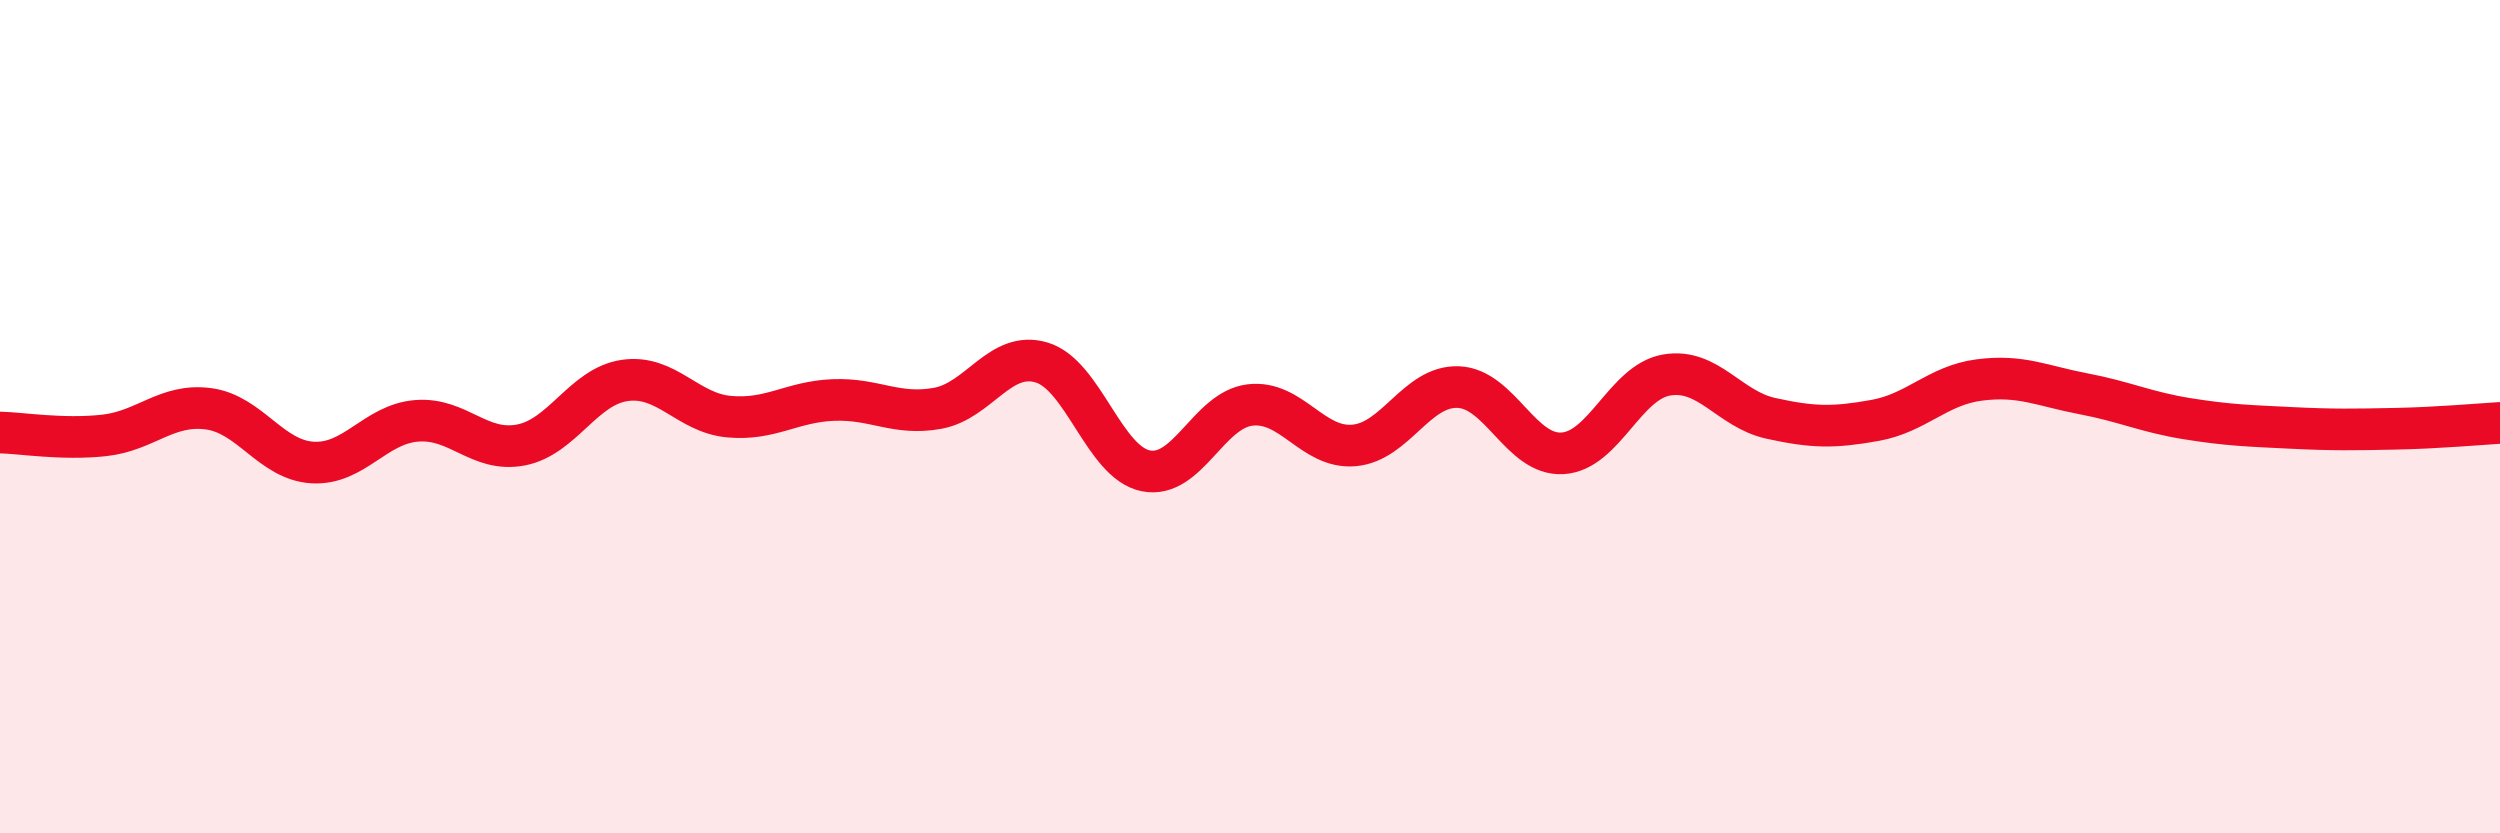 
    <svg width="60" height="20" viewBox="0 0 60 20" xmlns="http://www.w3.org/2000/svg">
      <path
        d="M 0,10.38 C 0.5,10.39 1.5,10.56 2.5,10.45 C 3.5,10.34 4,9.68 5,9.81 C 6,9.94 6.5,11.04 7.5,11.1 C 8.5,11.16 9,10.18 10,10.1 C 11,10.02 11.5,10.87 12.5,10.68 C 13.5,10.49 14,9.27 15,9.13 C 16,8.99 16.5,9.91 17.5,10 C 18.5,10.09 19,9.64 20,9.6 C 21,9.56 21.5,9.98 22.5,9.8 C 23.5,9.62 24,8.4 25,8.7 C 26,9 26.5,11.1 27.5,11.3 C 28.5,11.5 29,9.84 30,9.72 C 31,9.6 31.5,10.78 32.5,10.69 C 33.5,10.6 34,9.25 35,9.29 C 36,9.33 36.5,10.94 37.5,10.88 C 38.5,10.82 39,9.17 40,9 C 41,8.83 41.5,9.82 42.5,10.04 C 43.5,10.26 44,10.27 45,10.09 C 46,9.91 46.5,9.25 47.5,9.12 C 48.5,8.99 49,9.26 50,9.45 C 51,9.64 51.5,9.89 52.5,10.05 C 53.5,10.21 54,10.22 55,10.27 C 56,10.32 56.5,10.31 57.5,10.29 C 58.5,10.27 59.5,10.18 60,10.15L60 20L0 20Z"
        fill="#EB0A25"
        opacity="0.1"
        stroke-linecap="round"
        stroke-linejoin="round"
      />
      <path
        d="M 0,10.38 C 0.5,10.39 1.5,10.56 2.5,10.45 C 3.5,10.34 4,9.68 5,9.81 C 6,9.94 6.5,11.04 7.5,11.1 C 8.5,11.16 9,10.18 10,10.1 C 11,10.02 11.5,10.87 12.5,10.68 C 13.5,10.49 14,9.27 15,9.13 C 16,8.99 16.5,9.91 17.5,10 C 18.5,10.09 19,9.64 20,9.6 C 21,9.56 21.5,9.98 22.5,9.8 C 23.5,9.62 24,8.4 25,8.7 C 26,9 26.5,11.1 27.5,11.3 C 28.5,11.5 29,9.84 30,9.72 C 31,9.6 31.5,10.78 32.5,10.69 C 33.5,10.6 34,9.25 35,9.29 C 36,9.33 36.5,10.94 37.5,10.88 C 38.5,10.82 39,9.17 40,9 C 41,8.83 41.5,9.82 42.5,10.04 C 43.5,10.26 44,10.27 45,10.09 C 46,9.91 46.5,9.25 47.5,9.12 C 48.5,8.99 49,9.26 50,9.45 C 51,9.64 51.5,9.89 52.5,10.05 C 53.5,10.21 54,10.22 55,10.27 C 56,10.32 56.5,10.31 57.5,10.29 C 58.5,10.27 59.5,10.18 60,10.15"
        stroke="#EB0A25"
        stroke-width="1"
        fill="none"
        stroke-linecap="round"
        stroke-linejoin="round"
      />
    </svg>
  